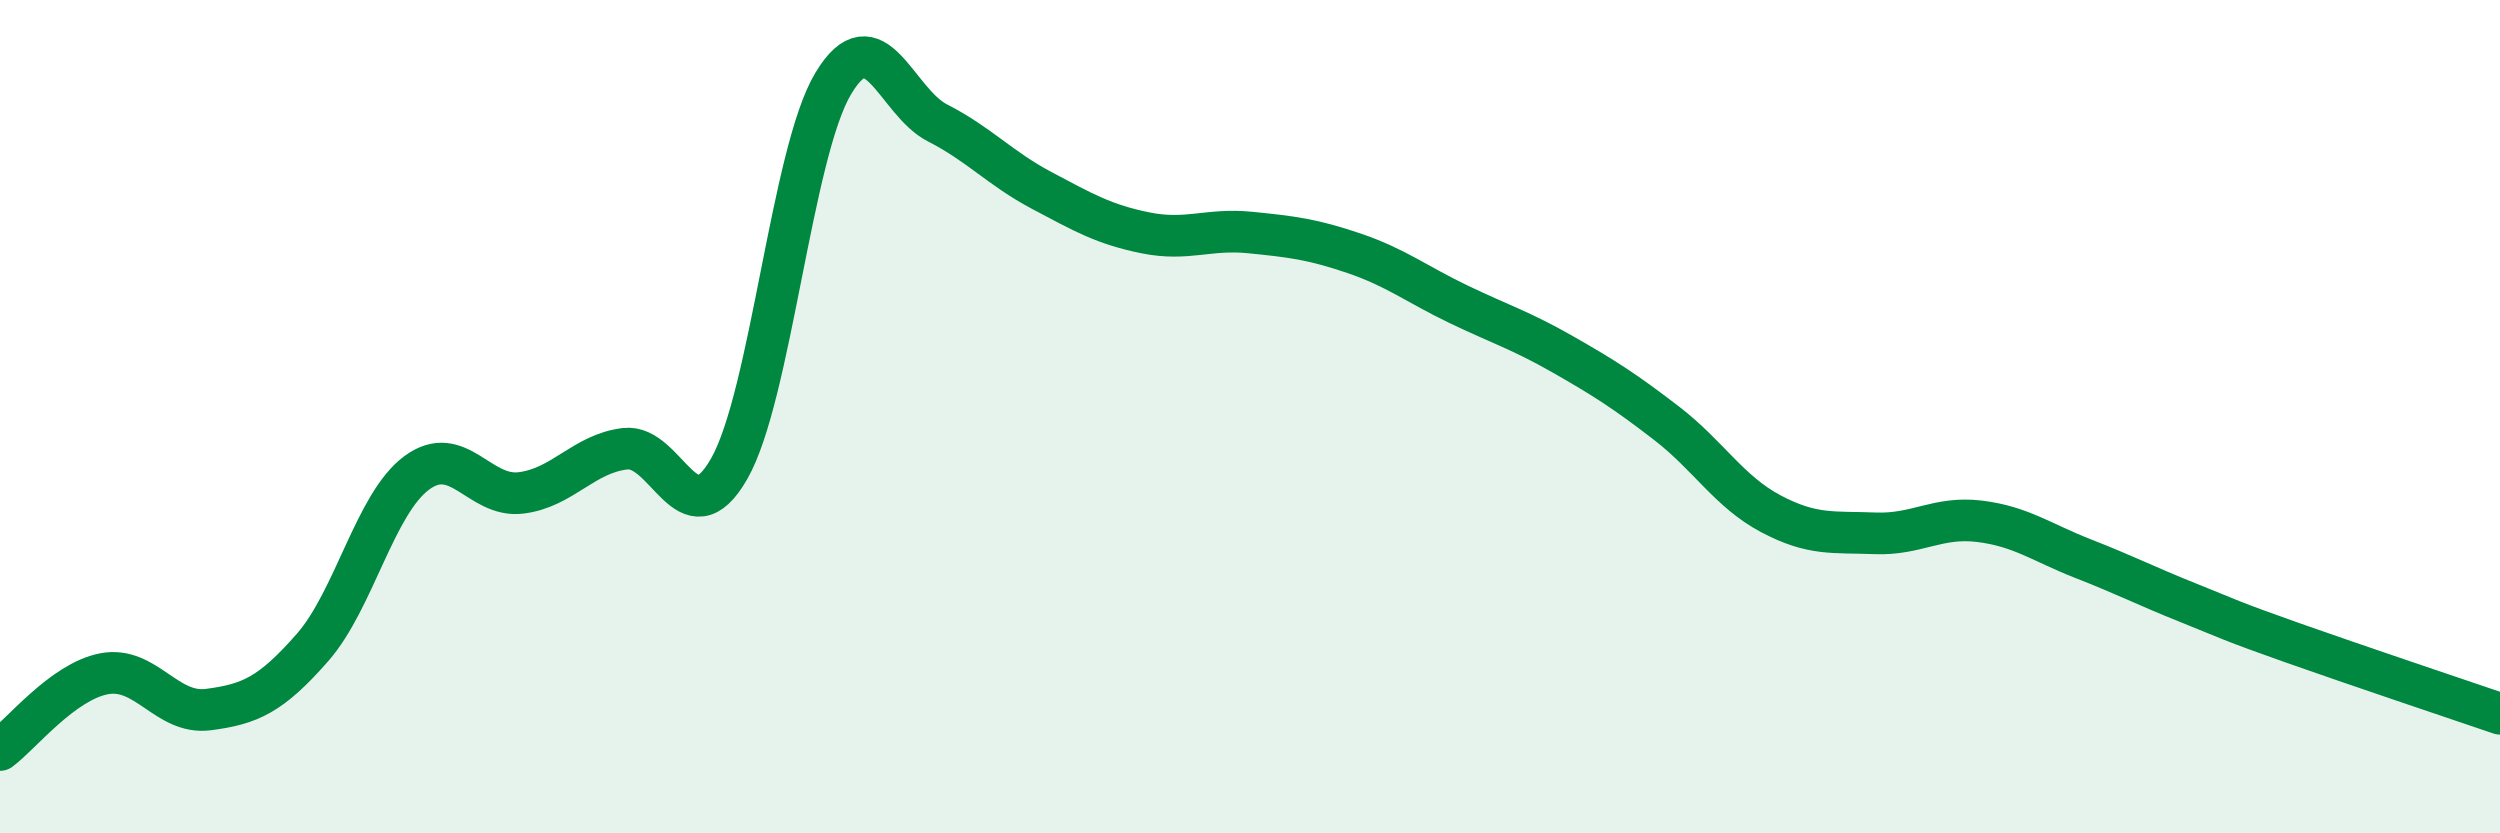 
    <svg width="60" height="20" viewBox="0 0 60 20" xmlns="http://www.w3.org/2000/svg">
      <path
        d="M 0,18 C 0.5,17.63 1.5,16.36 2.5,16.17 C 3.5,15.98 4,17.16 5,17.03 C 6,16.9 6.5,16.68 7.5,15.54 C 8.5,14.4 9,12.09 10,11.35 C 11,10.61 11.5,11.95 12.5,11.83 C 13.5,11.71 14,10.89 15,10.77 C 16,10.65 16.5,13 17.5,11.25 C 18.5,9.5 19,3.66 20,2 C 21,0.34 21.5,2.44 22.5,2.95 C 23.5,3.46 24,4.04 25,4.57 C 26,5.1 26.5,5.39 27.5,5.59 C 28.5,5.79 29,5.48 30,5.58 C 31,5.68 31.5,5.74 32.5,6.08 C 33.5,6.42 34,6.82 35,7.3 C 36,7.78 36.5,7.93 37.5,8.5 C 38.5,9.07 39,9.39 40,10.16 C 41,10.93 41.5,11.8 42.5,12.33 C 43.5,12.86 44,12.76 45,12.8 C 46,12.84 46.5,12.39 47.5,12.51 C 48.5,12.63 49,13.02 50,13.41 C 51,13.8 51.5,14.06 52.5,14.46 C 53.5,14.86 53.5,14.89 55,15.42 C 56.5,15.95 59,16.79 60,17.13L60 20L0 20Z"
        fill="#008740"
        opacity="0.1"
        stroke-linecap="round"
        stroke-linejoin="round"
      />
      <path
        d="M 0,18 C 0.5,17.63 1.5,16.36 2.5,16.17 C 3.5,15.98 4,17.16 5,17.03 C 6,16.9 6.5,16.68 7.5,15.54 C 8.5,14.4 9,12.09 10,11.35 C 11,10.61 11.5,11.95 12.5,11.83 C 13.5,11.71 14,10.89 15,10.77 C 16,10.65 16.5,13 17.5,11.25 C 18.5,9.5 19,3.66 20,2 C 21,0.34 21.5,2.44 22.5,2.95 C 23.5,3.46 24,4.04 25,4.57 C 26,5.1 26.5,5.39 27.5,5.59 C 28.5,5.79 29,5.48 30,5.58 C 31,5.68 31.5,5.74 32.5,6.08 C 33.5,6.42 34,6.82 35,7.3 C 36,7.78 36.5,7.93 37.5,8.5 C 38.5,9.07 39,9.39 40,10.16 C 41,10.93 41.5,11.8 42.5,12.33 C 43.5,12.86 44,12.76 45,12.8 C 46,12.84 46.5,12.39 47.5,12.51 C 48.5,12.63 49,13.02 50,13.41 C 51,13.8 51.5,14.06 52.5,14.46 C 53.5,14.86 53.5,14.89 55,15.42 C 56.5,15.95 59,16.79 60,17.13"
        stroke="#008740"
        stroke-width="1"
        fill="none"
        stroke-linecap="round"
        stroke-linejoin="round"
      />
    </svg>
  
